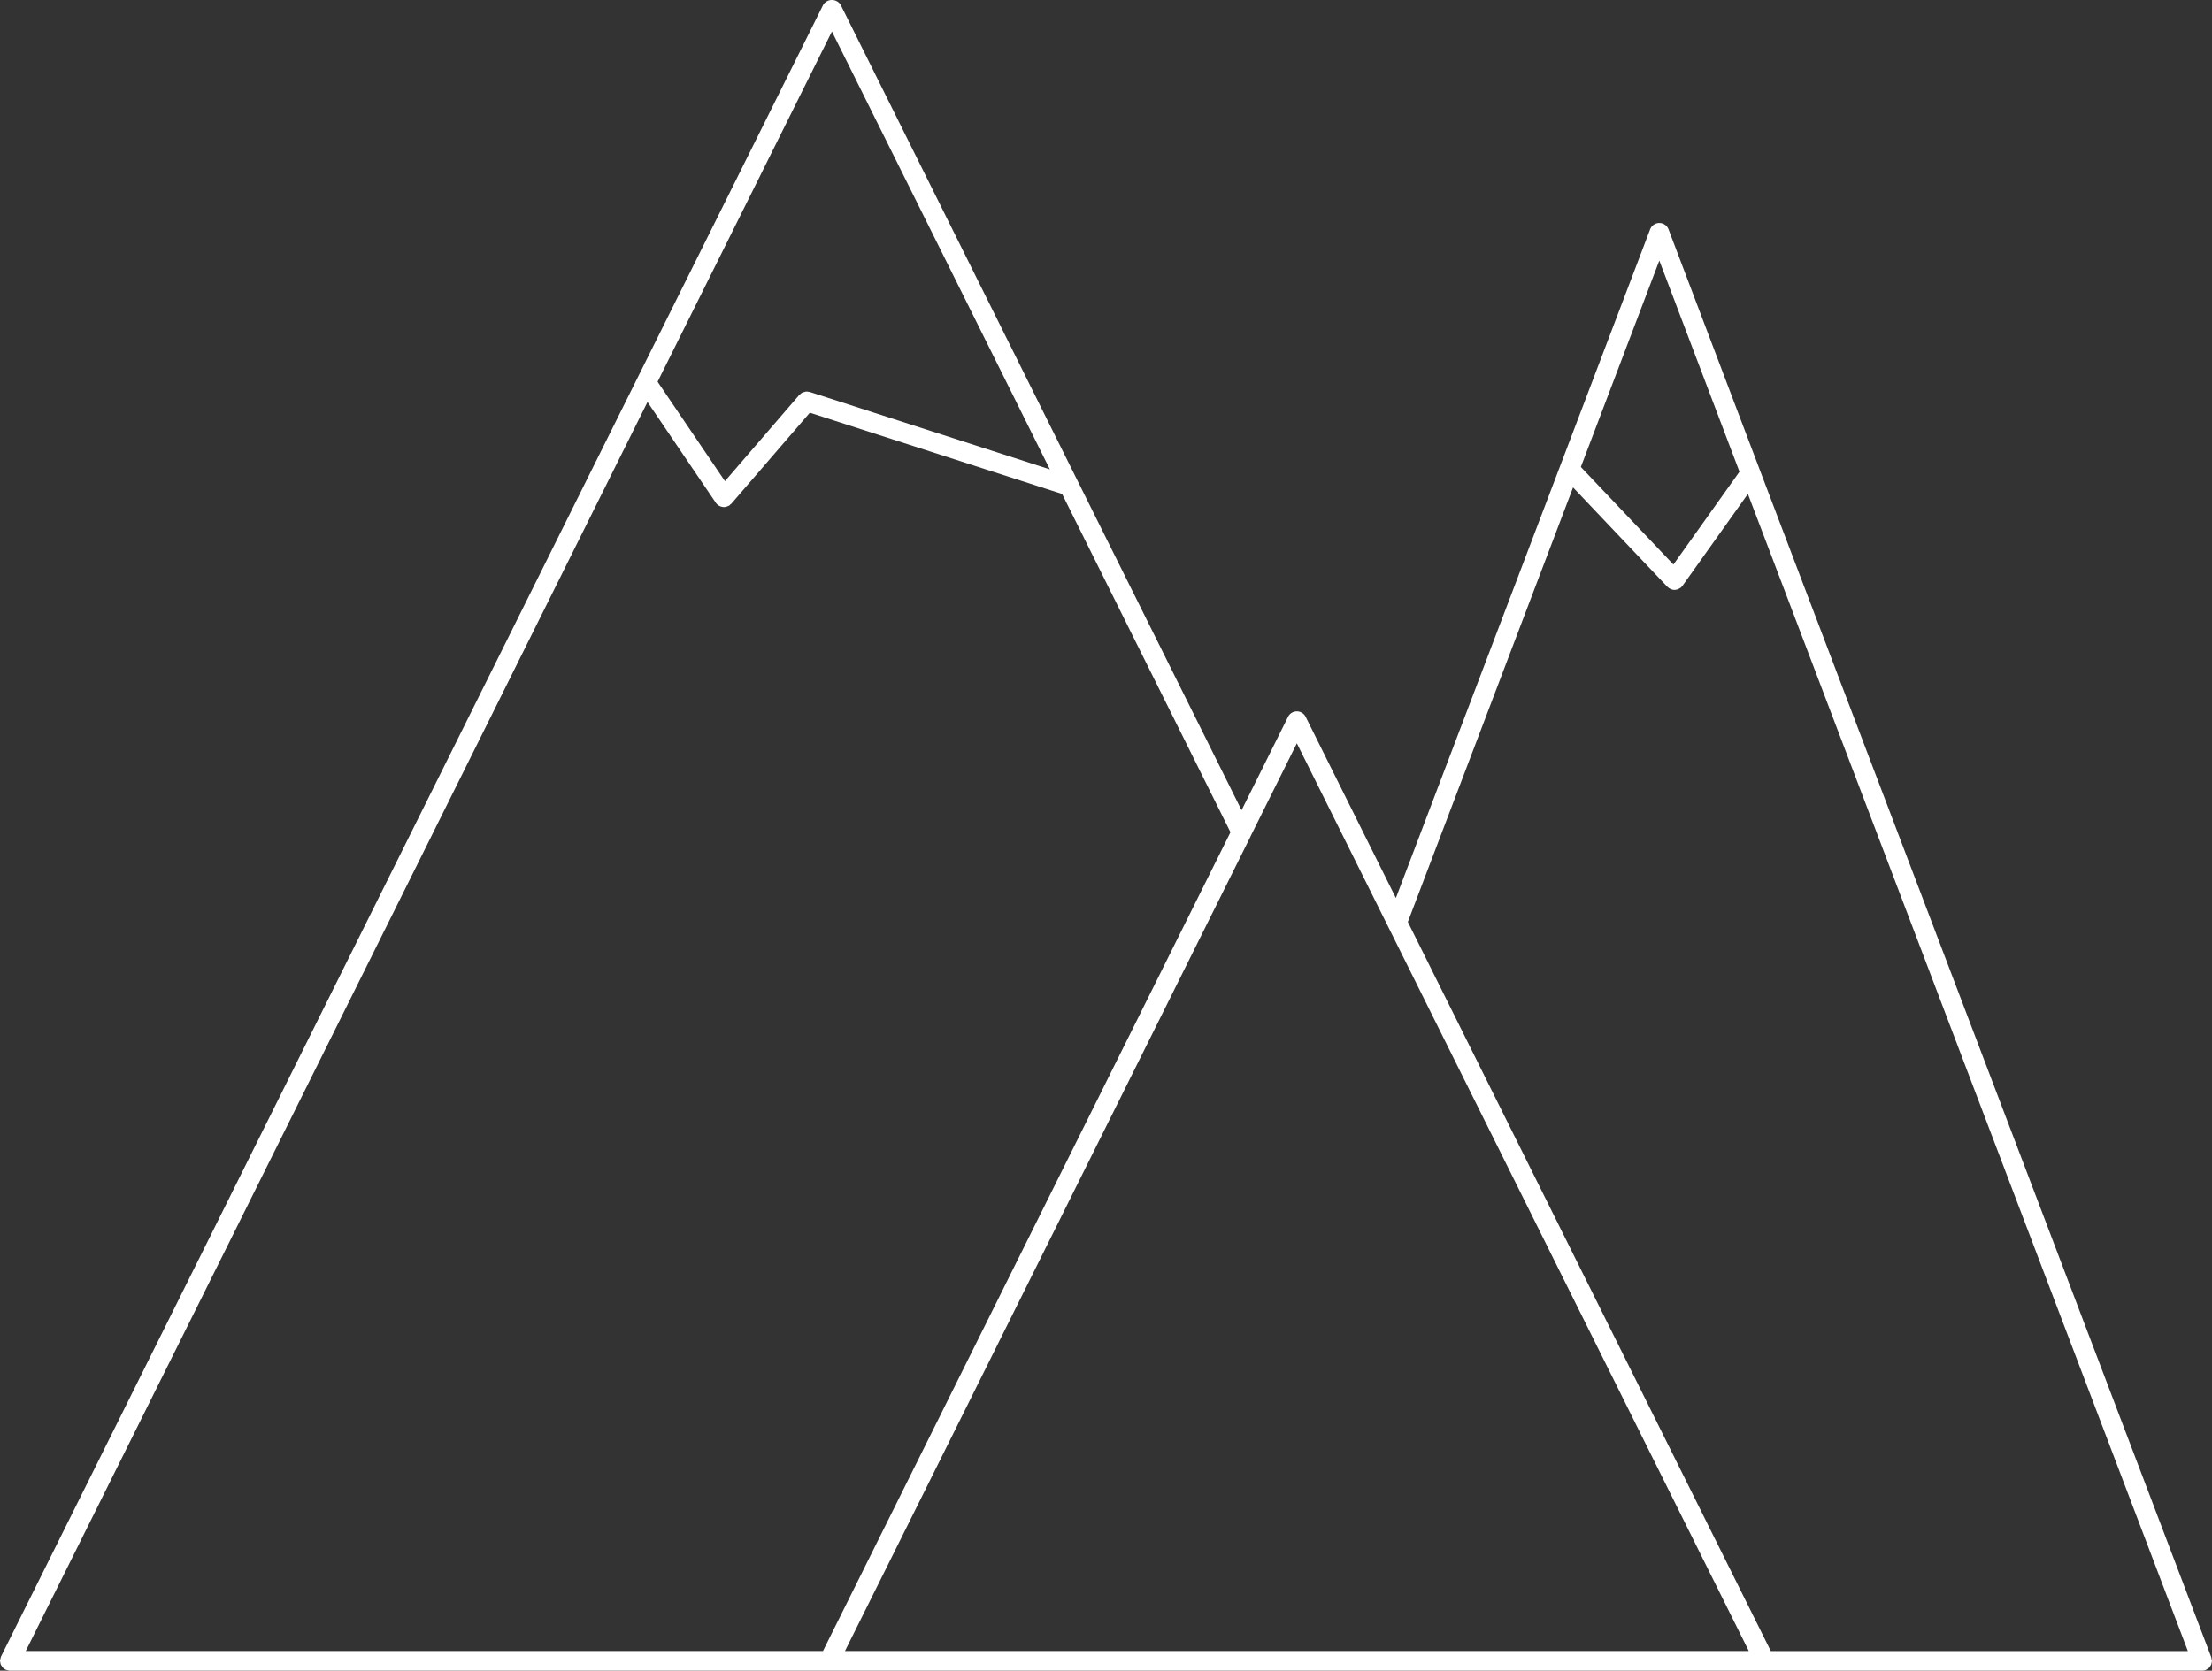 <svg xmlns="http://www.w3.org/2000/svg" xmlns:xlink="http://www.w3.org/1999/xlink" width="186.754" height="141.086" viewBox="0 0 186.754 141.086"><rect x="0" y="0" width="186.754" height="141.086" fill="#333333" stroke="none"/><defs><clipPath id="a"><rect width="186.754" height="141.086" fill="#fff"/></clipPath></defs><g clip-path="url(#a)"><path d="M186.712,140.462a.8.8,0,0,0,.038-.192.1.1,0,0,0,0-.015,3.563,3.563,0,0,1-.054-.3l-37.6-98.9L140.87,19.369a.83.83,0,0,0-.777-.537h0a.831.831,0,0,0-.777.536L131.742,39.29l-.006.017L117.851,75.834l-7.618-15.3a.832.832,0,0,0-.744-.461h0a.832.832,0,0,0-.744.462l-3.924,7.885L70.982.424a.865.865,0,0,0-1.489,0L.087,139.884a.242.242,0,0,0-.007.023.844.844,0,0,0-.043.16A.862.862,0,0,0,0,140.23c0,.008,0,.016,0,.024a.726.726,0,0,0,.024.118.784.784,0,0,0,.035.175.808.808,0,0,0,.078.138.817.817,0,0,0,.088.131.809.809,0,0,0,.14.109.818.818,0,0,0,.1.074c.008,0,.017,0,.025.007a.855.855,0,0,0,.154.041.81.81,0,0,0,.17.035c.007,0,.014,0,.022,0H185.922a.827.827,0,0,0,.3-.054l.012-.008a.8.8,0,0,0,.173-.109.834.834,0,0,0,.1-.067,8.97,8.97,0,0,0,.18-.261.891.891,0,0,0,.029-.126M140.092,22.005l6.768,17.831-5.578,7.838-7.815-8.238Zm-7.282,19.158,7.96,8.389a.69.69,0,0,0,.065.045c.021.018.032.043.056.06a127.245,127.245,0,0,0,.193.1.816.816,0,0,0,.289.058h0a.825.825,0,0,0,.342-.081.734.734,0,0,0,.093-.059.327.327,0,0,0,.192-.165c.015-.017.037-.025.051-.044l5.519-7.755,37.147,97.716H149.505L118.861,77.856ZM109.49,62.77l38.157,76.653H71.339l34.229-68.761c0-.008,0-.017.006-.024ZM69.482,139.423H2.174L54.667,33.946l5.771,8.516a.834.834,0,0,0,.143.161l0,0s.01,0,.014.007a.829.829,0,0,0,.214.126c.021.008.042.017.063.023a.819.819,0,0,0,.249.044h0a.841.841,0,0,0,.3-.065c.026-.011.05-.023.076-.036a.858.858,0,0,0,.088-.042.786.786,0,0,0,.086-.088.735.735,0,0,0,.077-.057l6.624-7.683,21.3,6.862,14.215,28.565ZM70.237,2.661l18.4,36.977L68.365,33.1c-.015,0-.03,0-.046,0a.825.825,0,0,0-.277-.031.864.864,0,0,0-.115.032.815.815,0,0,0-.193.056.829.829,0,0,0-.18.139c-.023.022-.052.033-.074.057l-6.274,7.279-5.687-8.394Z" transform="translate(0 0)" fill="#fff"/></g></svg>